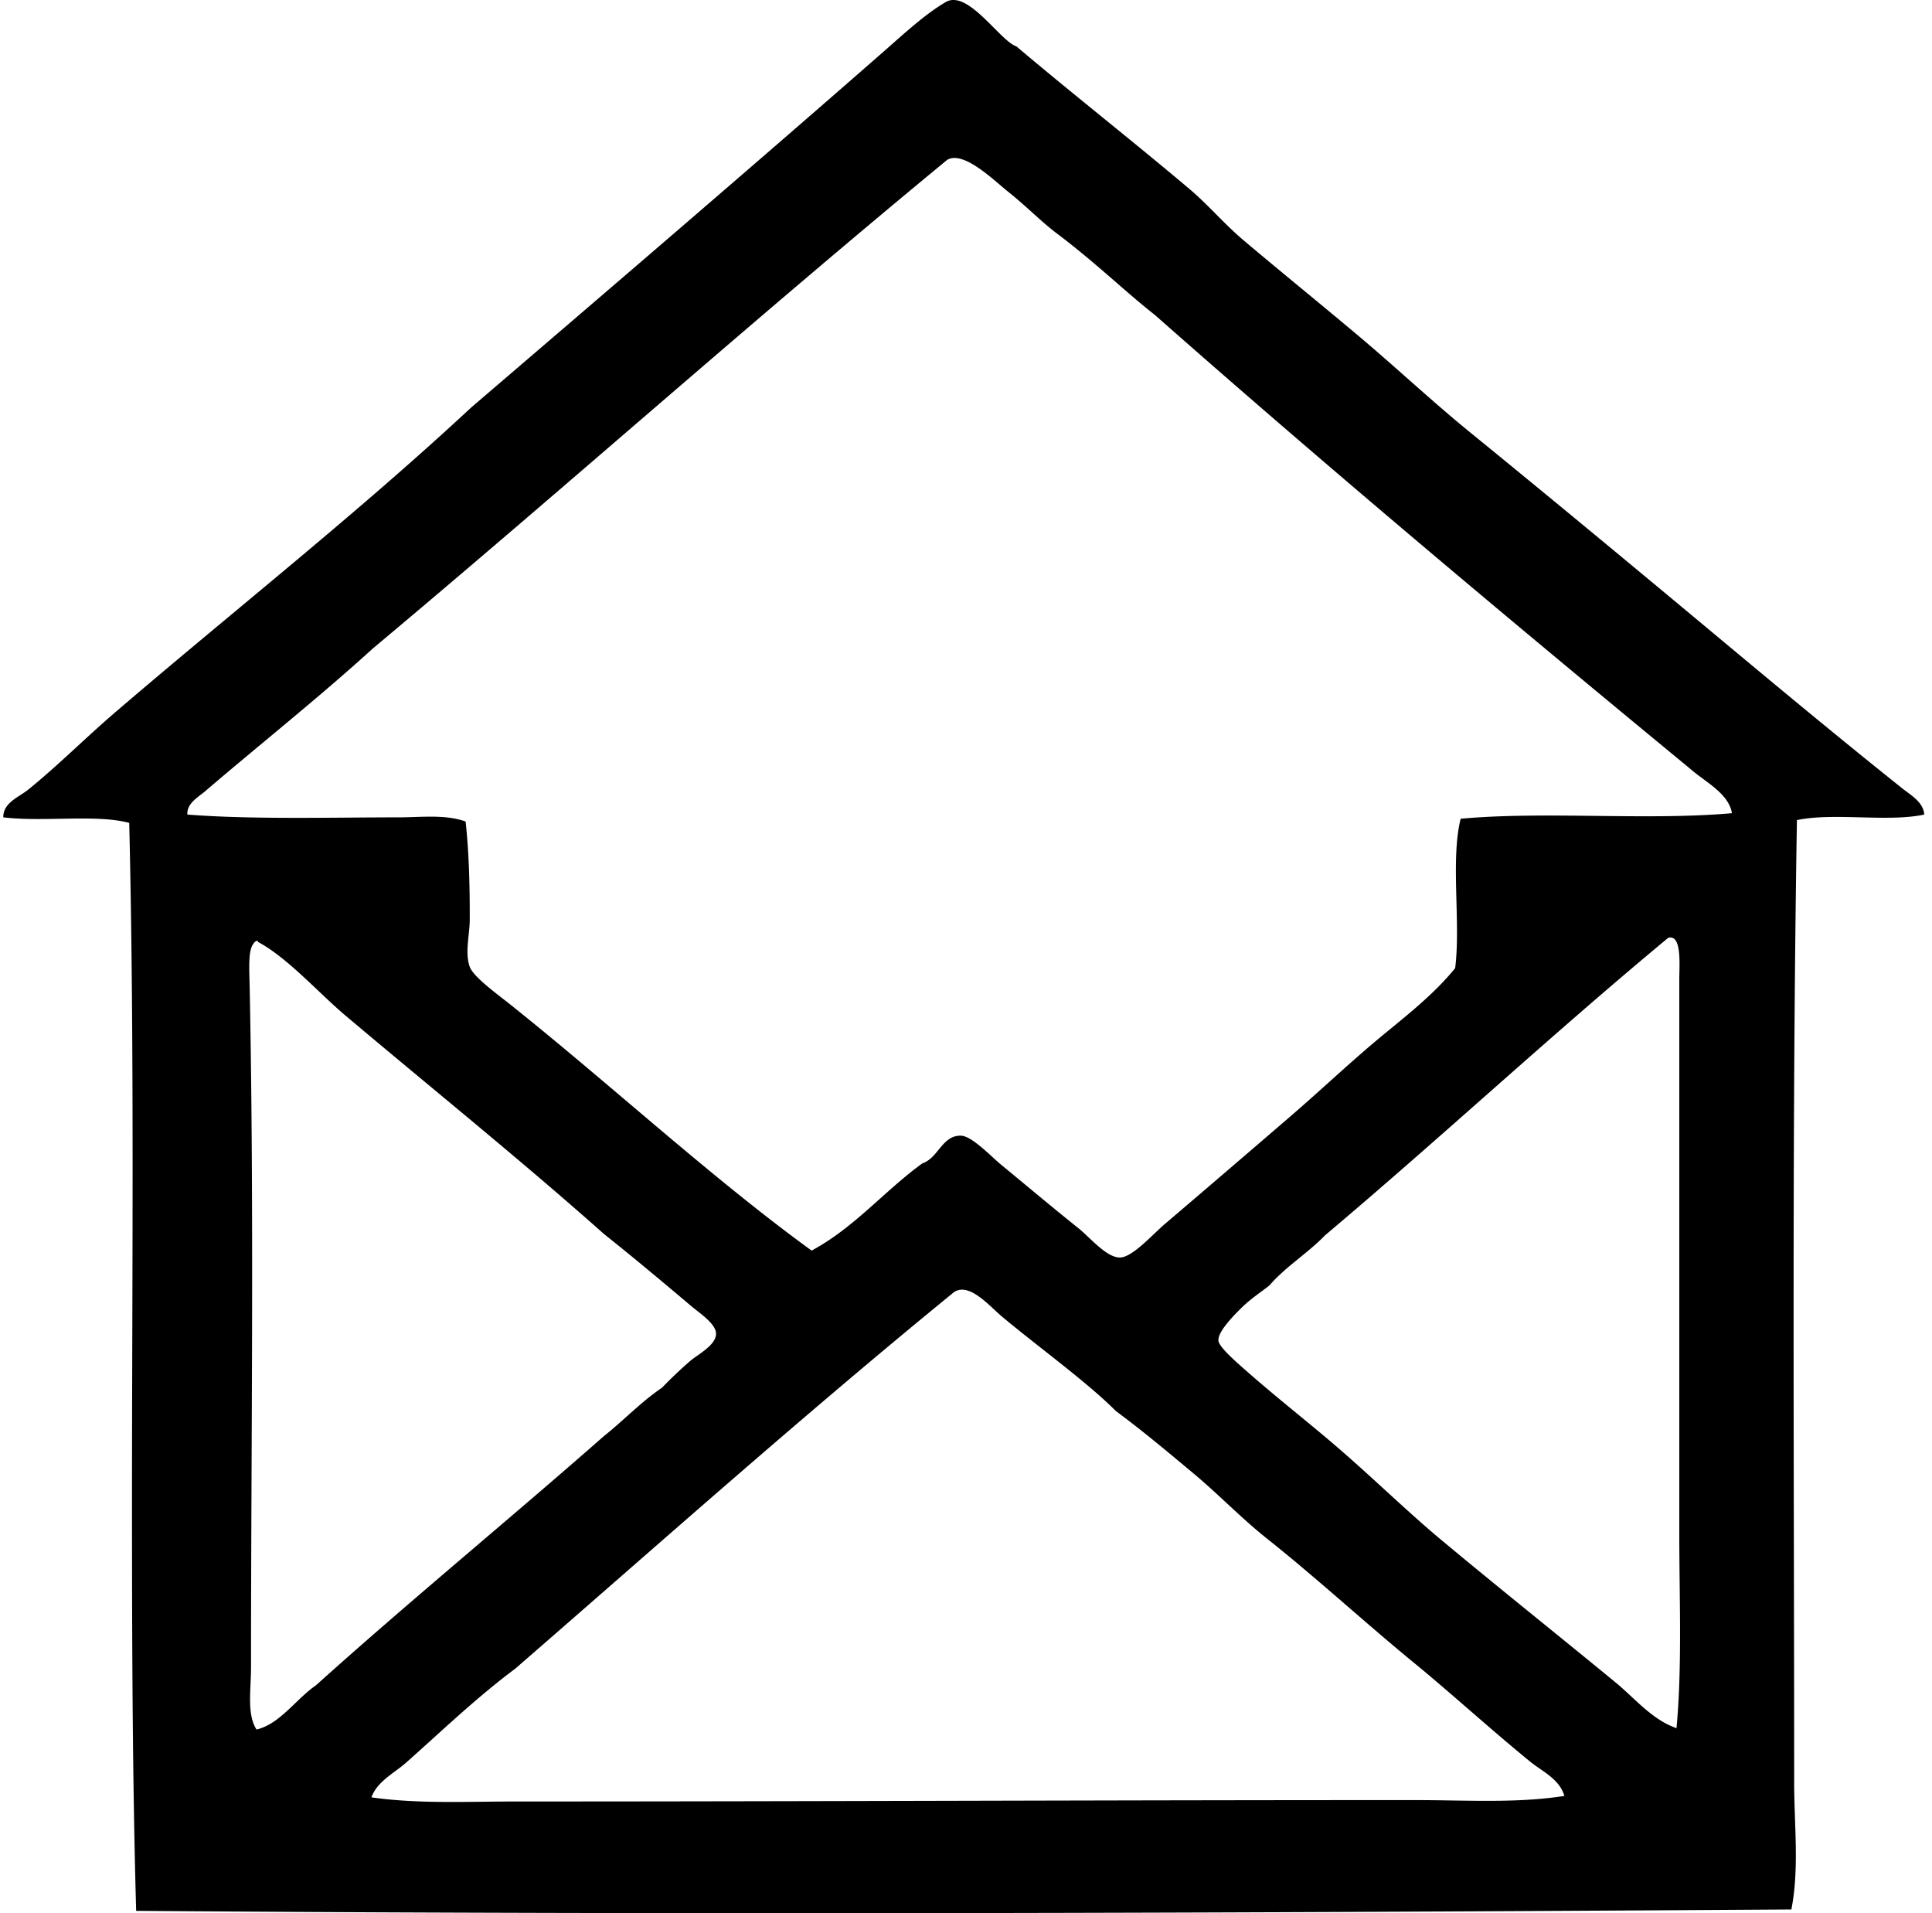 <svg xmlns="http://www.w3.org/2000/svg" width="202" height="200" fill="none" viewBox="0 0 202 200">
  <path fill="#000" fill-rule="evenodd" d="M201.188 85.153c-3.812.818-9.499-.238-13.311.58-.541 32.541-.288 68.218-.288 100.566 0 4.505.546 9.027-.292 13.313-56.95.372-116.008.58-173.061.144-.4-14.178-.433-28.496-.436-42.83 0-23.392.266-47.371-.288-70.902-3.438-.929-8.953-.07-13.167-.582-.028-1.536 1.647-2.118 2.603-2.895 3.078-2.487 6.017-5.445 9.117-8.101C24.34 63.921 37.383 53.655 49.253 42.609 63.073 30.767 78.412 17.63 92.518 5.277c2.04-1.789 4.231-3.818 6.366-5.063 2.318-1.356 5.692 4.095 7.38 4.63 5.934 5.021 12.08 9.829 18.088 14.902 1.994 1.684 3.66 3.68 5.645 5.354 3.976 3.36 8.013 6.624 12.011 9.987 3.948 3.321 7.716 6.868 11.72 10.128 8.034 6.543 16.078 13.206 24.021 19.824 6.998 5.836 13.924 11.614 21.127 17.364.851.685 2.232 1.436 2.312 2.75Zm-24.454-4.774C157.825 64.8 139.061 49.08 120.737 32.916c-3.141-2.467-6.144-5.426-10.272-8.537-1.564-1.175-3.15-2.814-5.066-4.341-1.538-1.229-4.652-4.323-6.365-3.327-20.31 16.732-39.883 34.202-60.05 51.078-5.56 5.066-11.89 10.09-17.51 14.905-.74.635-1.982 1.306-1.88 2.46 6.735.523 14.923.293 21.995.29 2.449 0 4.963-.332 7.093.436.354 3.241.443 6.787.432 10.272-.003 1.53-.532 3.455 0 4.919.388 1.062 2.886 2.858 4.198 3.906 10.585 8.448 21.071 18.149 31.546 25.757 4.486-2.412 7.577-6.216 11.575-9.116 1.697-.577 2.066-2.956 4.051-2.895 1.136.036 3.113 2.146 4.195 3.039 2.988 2.459 5.084 4.237 8.104 6.654 1.161.932 2.933 3.086 4.341 3.042 1.304-.045 3.411-2.435 4.631-3.474 4.483-3.818 8.844-7.564 13.166-11.285 3.022-2.603 5.82-5.248 8.684-7.671 2.928-2.473 6.016-4.741 8.537-7.813.604-4.797-.502-11.304.576-15.626 8.839-.807 19.505.21 28.363-.58-.338-2.085-2.814-3.269-4.347-4.63Zm-38.203 48.764c-1.796 1.868-4.084 3.246-5.786 5.209-.779.655-1.899 1.323-3.039 2.462-.748.746-2.379 2.393-2.315 3.327.045.635 1.711 2.102 2.606 2.892 3.083 2.731 6.042 5.049 8.97 7.525 4.156 3.51 7.921 7.253 11.722 10.419 6.216 5.179 12.235 9.973 18.232 14.905 2.03 1.669 3.798 3.884 6.366 4.777.599-6.493.291-13.408.291-20.547v-57.735c0-1.453.294-4.753-1.159-4.34-12.205 10.123-23.766 20.892-35.888 31.106ZM26.535 98.609c-.613.679-.47 2.667-.433 4.486.485 23.985.144 47.712.144 71.193 0 2.401-.455 4.913.577 6.513 2.456-.583 4.134-3.197 6.221-4.631 9.851-8.863 20.14-17.289 30.1-26.045 2.07-1.644 3.864-3.562 6.077-5.062a45.53 45.53 0 0 1 2.894-2.751c.829-.726 2.75-1.663 2.75-2.894 0-1.04-1.75-2.168-2.603-2.892-3.033-2.57-6.507-5.459-9.116-7.528-8.637-7.685-17.997-15.215-27.06-22.862-2.72-2.293-6.064-6.058-9.116-7.669.044-.294-.419.028-.435.142Zm133.414 85.519c-4.02-3.283-7.782-6.721-11.722-9.984-5.335-4.348-10.397-9.041-15.773-13.314-2.667-2.121-5.043-4.611-7.669-6.801-2.664-2.224-5.307-4.447-8.104-6.513-3.036-3.044-8.029-6.64-11.867-9.839-1.383-1.157-3.46-3.657-5.065-2.604-15.643 12.762-30.662 26.156-45.869 39.359-4.076 3.039-7.76 6.588-11.431 9.84-1.248 1.101-2.989 1.927-3.618 3.618 4.91.701 9.97.433 15.05.433 31.614 0 62.647-.15 94.199-.145 5.207 0 10.427.35 15.482-.435-.502-1.774-2.357-2.589-3.613-3.615Z" clip-rule="evenodd"/>
</svg>
